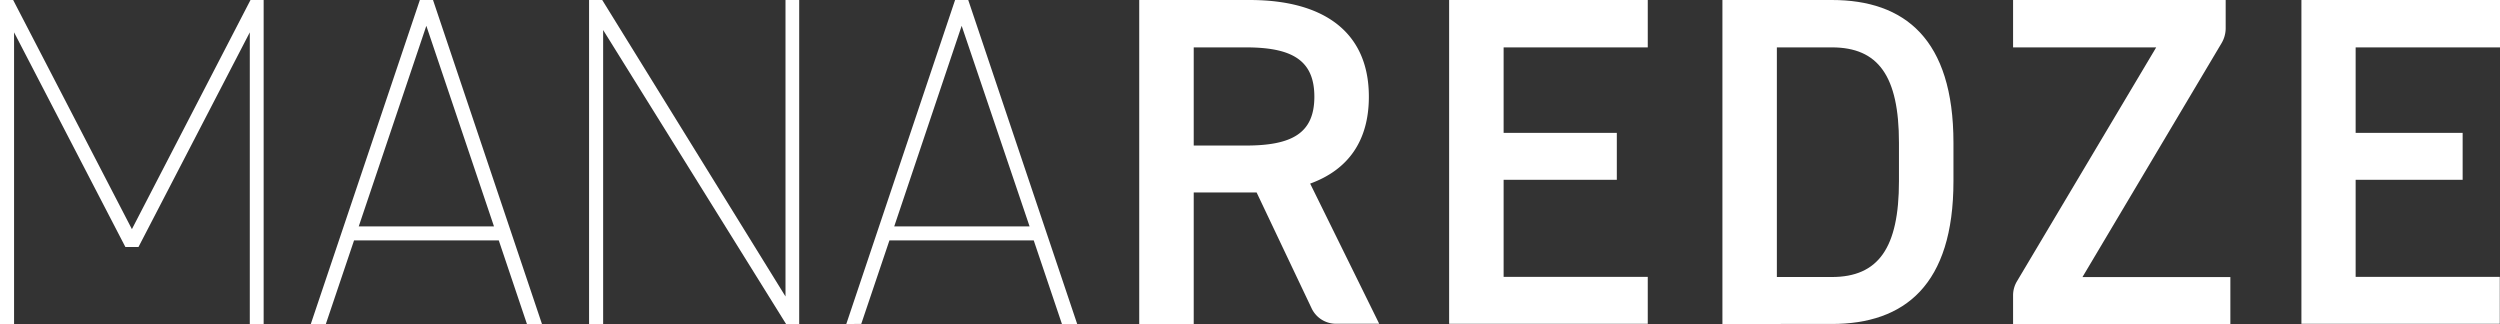 <svg xmlns="http://www.w3.org/2000/svg" width="463.78" height="60.1" viewBox="0 0 463.78 60.1">
  <rect x="0" y="0" width="463.78" height="60.1" fill="#333333" stroke="none"/>
  <title>logo</title>
  <g id="Layer_2" data-name="Layer 2">
    <g id="Layer_1-2" data-name="Layer 1">
      <path d="M24.47,42.51,46.47,0h2.44V60.1H46.34V6L25.69,45.82H23.26L2.61,6V60.1H0V0H2.44Z" style="fill: #fff"/>
      <path d="M57.66,60.1,77.89,0h2.44l20.21,60.1H97.75L92.53,44.6H65.68L60.45,60.1ZM66.55,42H91.64L79.09,4.79Z" style="fill: #fff"/>
      <path d="M148.26,0V60.1h-2.44L111.89,5.57V60.1h-2.61V0h2.44l34,55V0Z" style="fill: #fff"/>
      <path d="M157,60.1,177.18,0h2.44l20.21,60.1H197l-5.23-15.5H165l-5.23,15.5ZM165.89,42H191L178.4,4.79Z" style="fill: #fff"/>
      <path d="M243.35,57.26,233.12,35.71H221.45V60.1H211.34V0h20.47c13.85,0,22.13,6,22.13,17.94,0,8.28-3.92,13.59-10.89,16.12l12.81,26h-8A5,5,0,0,1,243.35,57.26ZM231.12,27c8.53,0,12.71-2.26,12.71-9.06s-4.18-9.15-12.71-9.15h-9.67V27Z" style="fill: #fff"/>
      <path d="M305.68,0V8.79H278.94V24.65h21v8.71h-21v18h26.74v8.71H268.83V0Z" style="fill: #fff"/>
      <path d="M319.53,60.1V0h20.3c13.5,0,22.56,7.23,22.56,26.48v7.14c0,19.25-9.06,26.48-22.56,26.48Zm32.75-26.48V26.48c0-12.37-3.83-17.69-12.45-17.69h-10.2v42.6h10.2C348.45,51.39,352.28,46,352.28,33.62Z" style="fill: #fff"/>
      <path d="M412.89,0V5.21A5.43,5.43,0,0,1,412.13,8l-25.81,43.4h27.44V60.1H373.45V54.78a5.08,5.08,0,0,1,.71-2.58L400,8.79H373.45V0Z" style="fill: #fff"/>
      <path d="M463.78,0V8.79H437V24.65h19.85v8.71H437v18h26.74v8.71H426.94V0Z" style="fill: #fff"/>
    </g>
  </g>
</svg>
